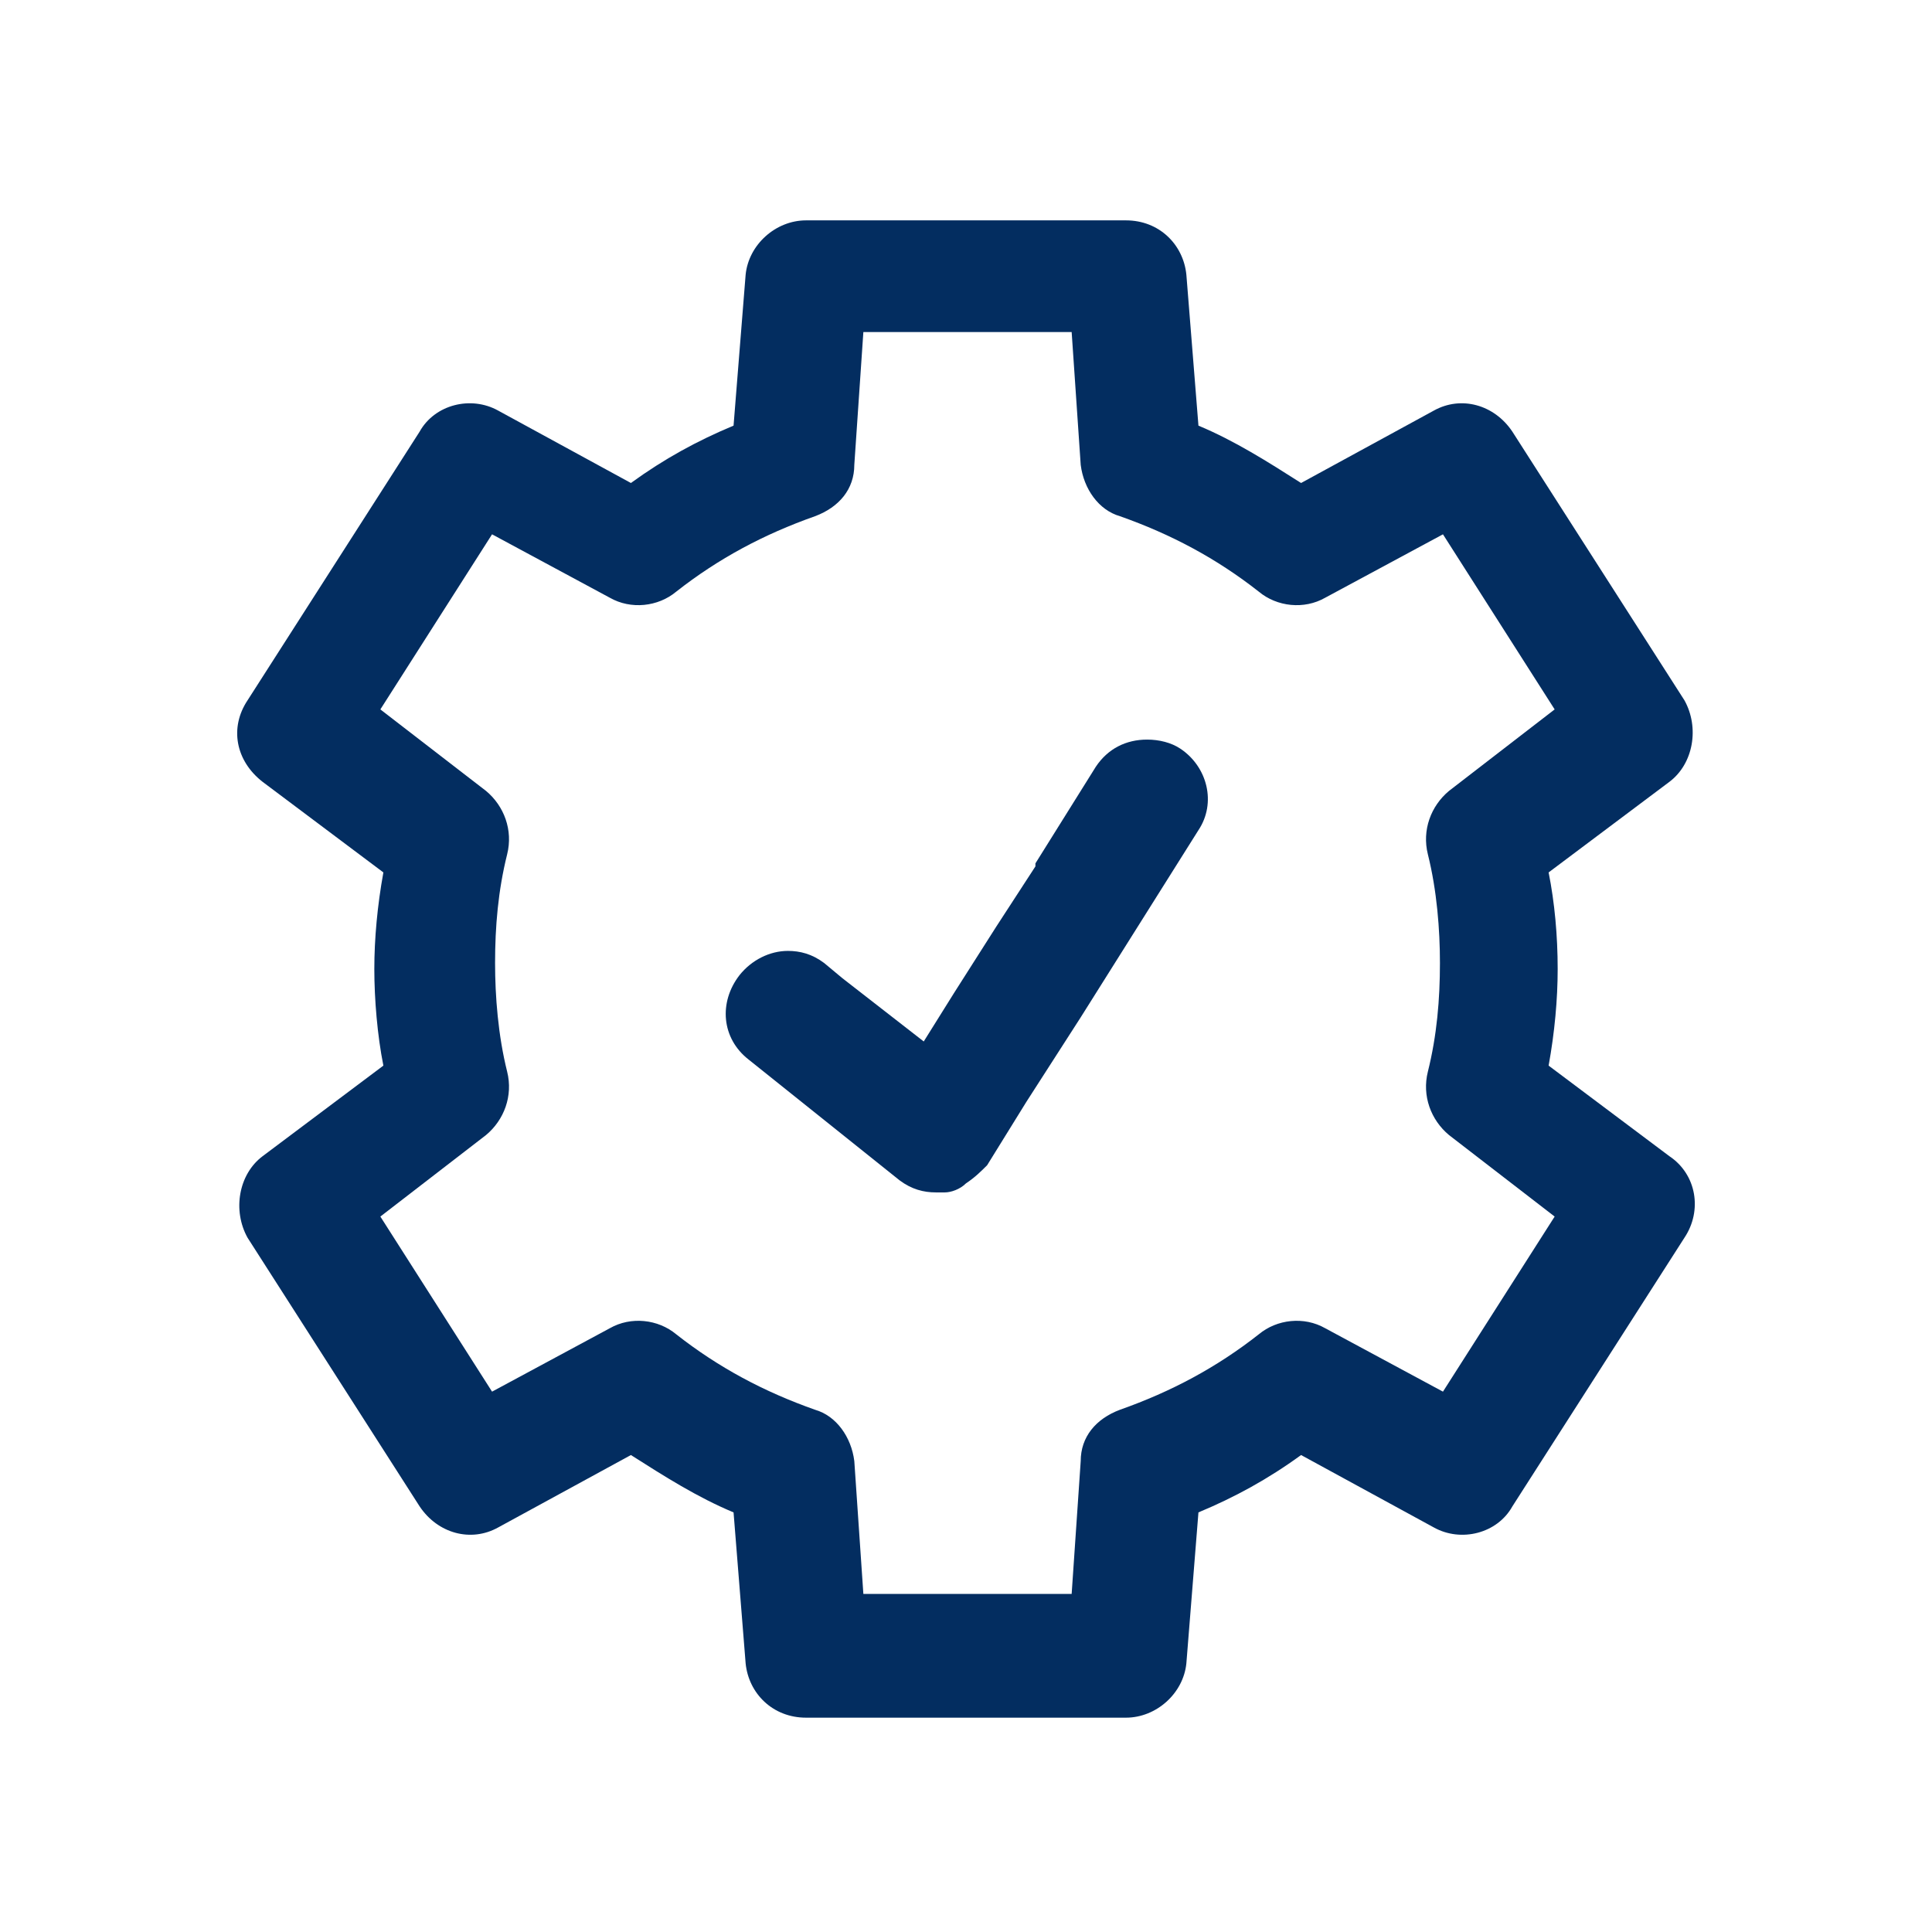<svg width="32" height="32" viewBox="0 0 32 32" fill="none" xmlns="http://www.w3.org/2000/svg">
<path d="M27.65 19.15L25.65 17.65C25.75 17.1 25.8 16.55 25.8 16.05C25.8 15.5 25.75 14.95 25.65 14.45L27.65 12.95C28.05 12.65 28.15 12.05 27.9 11.6L25.05 7.15C24.75 6.7 24.2 6.55 23.75 6.8L21.55 8C21 7.65 20.45 7.3 19.85 7.05L19.65 4.55C19.6 4.05 19.2 3.65 18.65 3.65H13.35C12.85 3.65 12.4 4.05 12.35 4.55L12.15 7.05C11.55 7.3 11 7.6 10.45 8L8.25 6.8C7.8 6.55 7.2 6.7 6.95 7.15L4.1 11.6C3.8 12.05 3.9 12.6 4.35 12.95L6.35 14.45C6.25 15 6.2 15.55 6.2 16.05C6.2 16.55 6.25 17.15 6.35 17.65L4.35 19.15C3.95 19.45 3.85 20.05 4.1 20.5L6.95 24.95C7.25 25.4 7.8 25.55 8.25 25.3L10.45 24.1C11 24.45 11.55 24.8 12.15 25.05L12.35 27.55C12.4 28.05 12.8 28.45 13.35 28.45H18.65C19.15 28.45 19.6 28.05 19.65 27.55L19.85 25.05C20.45 24.8 21 24.5 21.55 24.1L23.75 25.3C24.2 25.55 24.8 25.4 25.05 24.95L27.9 20.5C28.2 20.05 28.1 19.45 27.65 19.15ZM21.95 22C21.6 21.8 21.15 21.85 20.85 22.1C20.15 22.65 19.4 23.05 18.55 23.35C18.15 23.5 17.9 23.8 17.9 24.2L17.75 26.4H14.3L14.15 24.2C14.1 23.8 13.85 23.45 13.5 23.35C12.65 23.05 11.9 22.65 11.2 22.1C10.9 21.85 10.45 21.8 10.1 22L8.15 23.05L6.3 20.15L8.05 18.8C8.35 18.55 8.5 18.15 8.4 17.75C8.25 17.15 8.2 16.5 8.2 15.95C8.2 15.35 8.25 14.75 8.4 14.15C8.5 13.75 8.35 13.35 8.05 13.1L6.3 11.75L8.15 8.85L10.1 9.9C10.45 10.1 10.9 10.05 11.2 9.8C11.9 9.25 12.65 8.85 13.5 8.55C13.9 8.4 14.15 8.1 14.15 7.7L14.3 5.5H17.75L17.9 7.7C17.95 8.1 18.2 8.45 18.55 8.55C19.4 8.85 20.15 9.25 20.85 9.8C21.15 10.05 21.6 10.1 21.95 9.9L23.9 8.85L25.75 11.75L24 13.1C23.7 13.35 23.55 13.75 23.65 14.15C23.8 14.75 23.85 15.4 23.85 15.95C23.85 16.55 23.8 17.15 23.65 17.75C23.55 18.15 23.7 18.55 24 18.8L25.75 20.15L23.9 23.05L21.95 22Z" fill="#032D60"/>
<path d="M19.55 12.4C19.4 12.3 19.2 12.25 19 12.25C18.65 12.25 18.35 12.4 18.15 12.7L17.15 14.3V14.35L16.5 15.35L15.8 16.45L15.3 17.25L13.95 16.2L13.65 15.95C13.45 15.8 13.25 15.75 13.05 15.75C12.75 15.75 12.45 15.9 12.25 16.15C11.9 16.6 11.95 17.2 12.4 17.55L14.9 19.55C15.1 19.7 15.3 19.75 15.5 19.75C15.55 19.75 15.6 19.75 15.65 19.75C15.75 19.75 15.9 19.7 16 19.6C16.15 19.5 16.25 19.4 16.35 19.3L17 18.25L17.9 16.85L19.85 13.75C20.15 13.3 20 12.7 19.55 12.4Z" fill="#032D60"/>
</svg>
